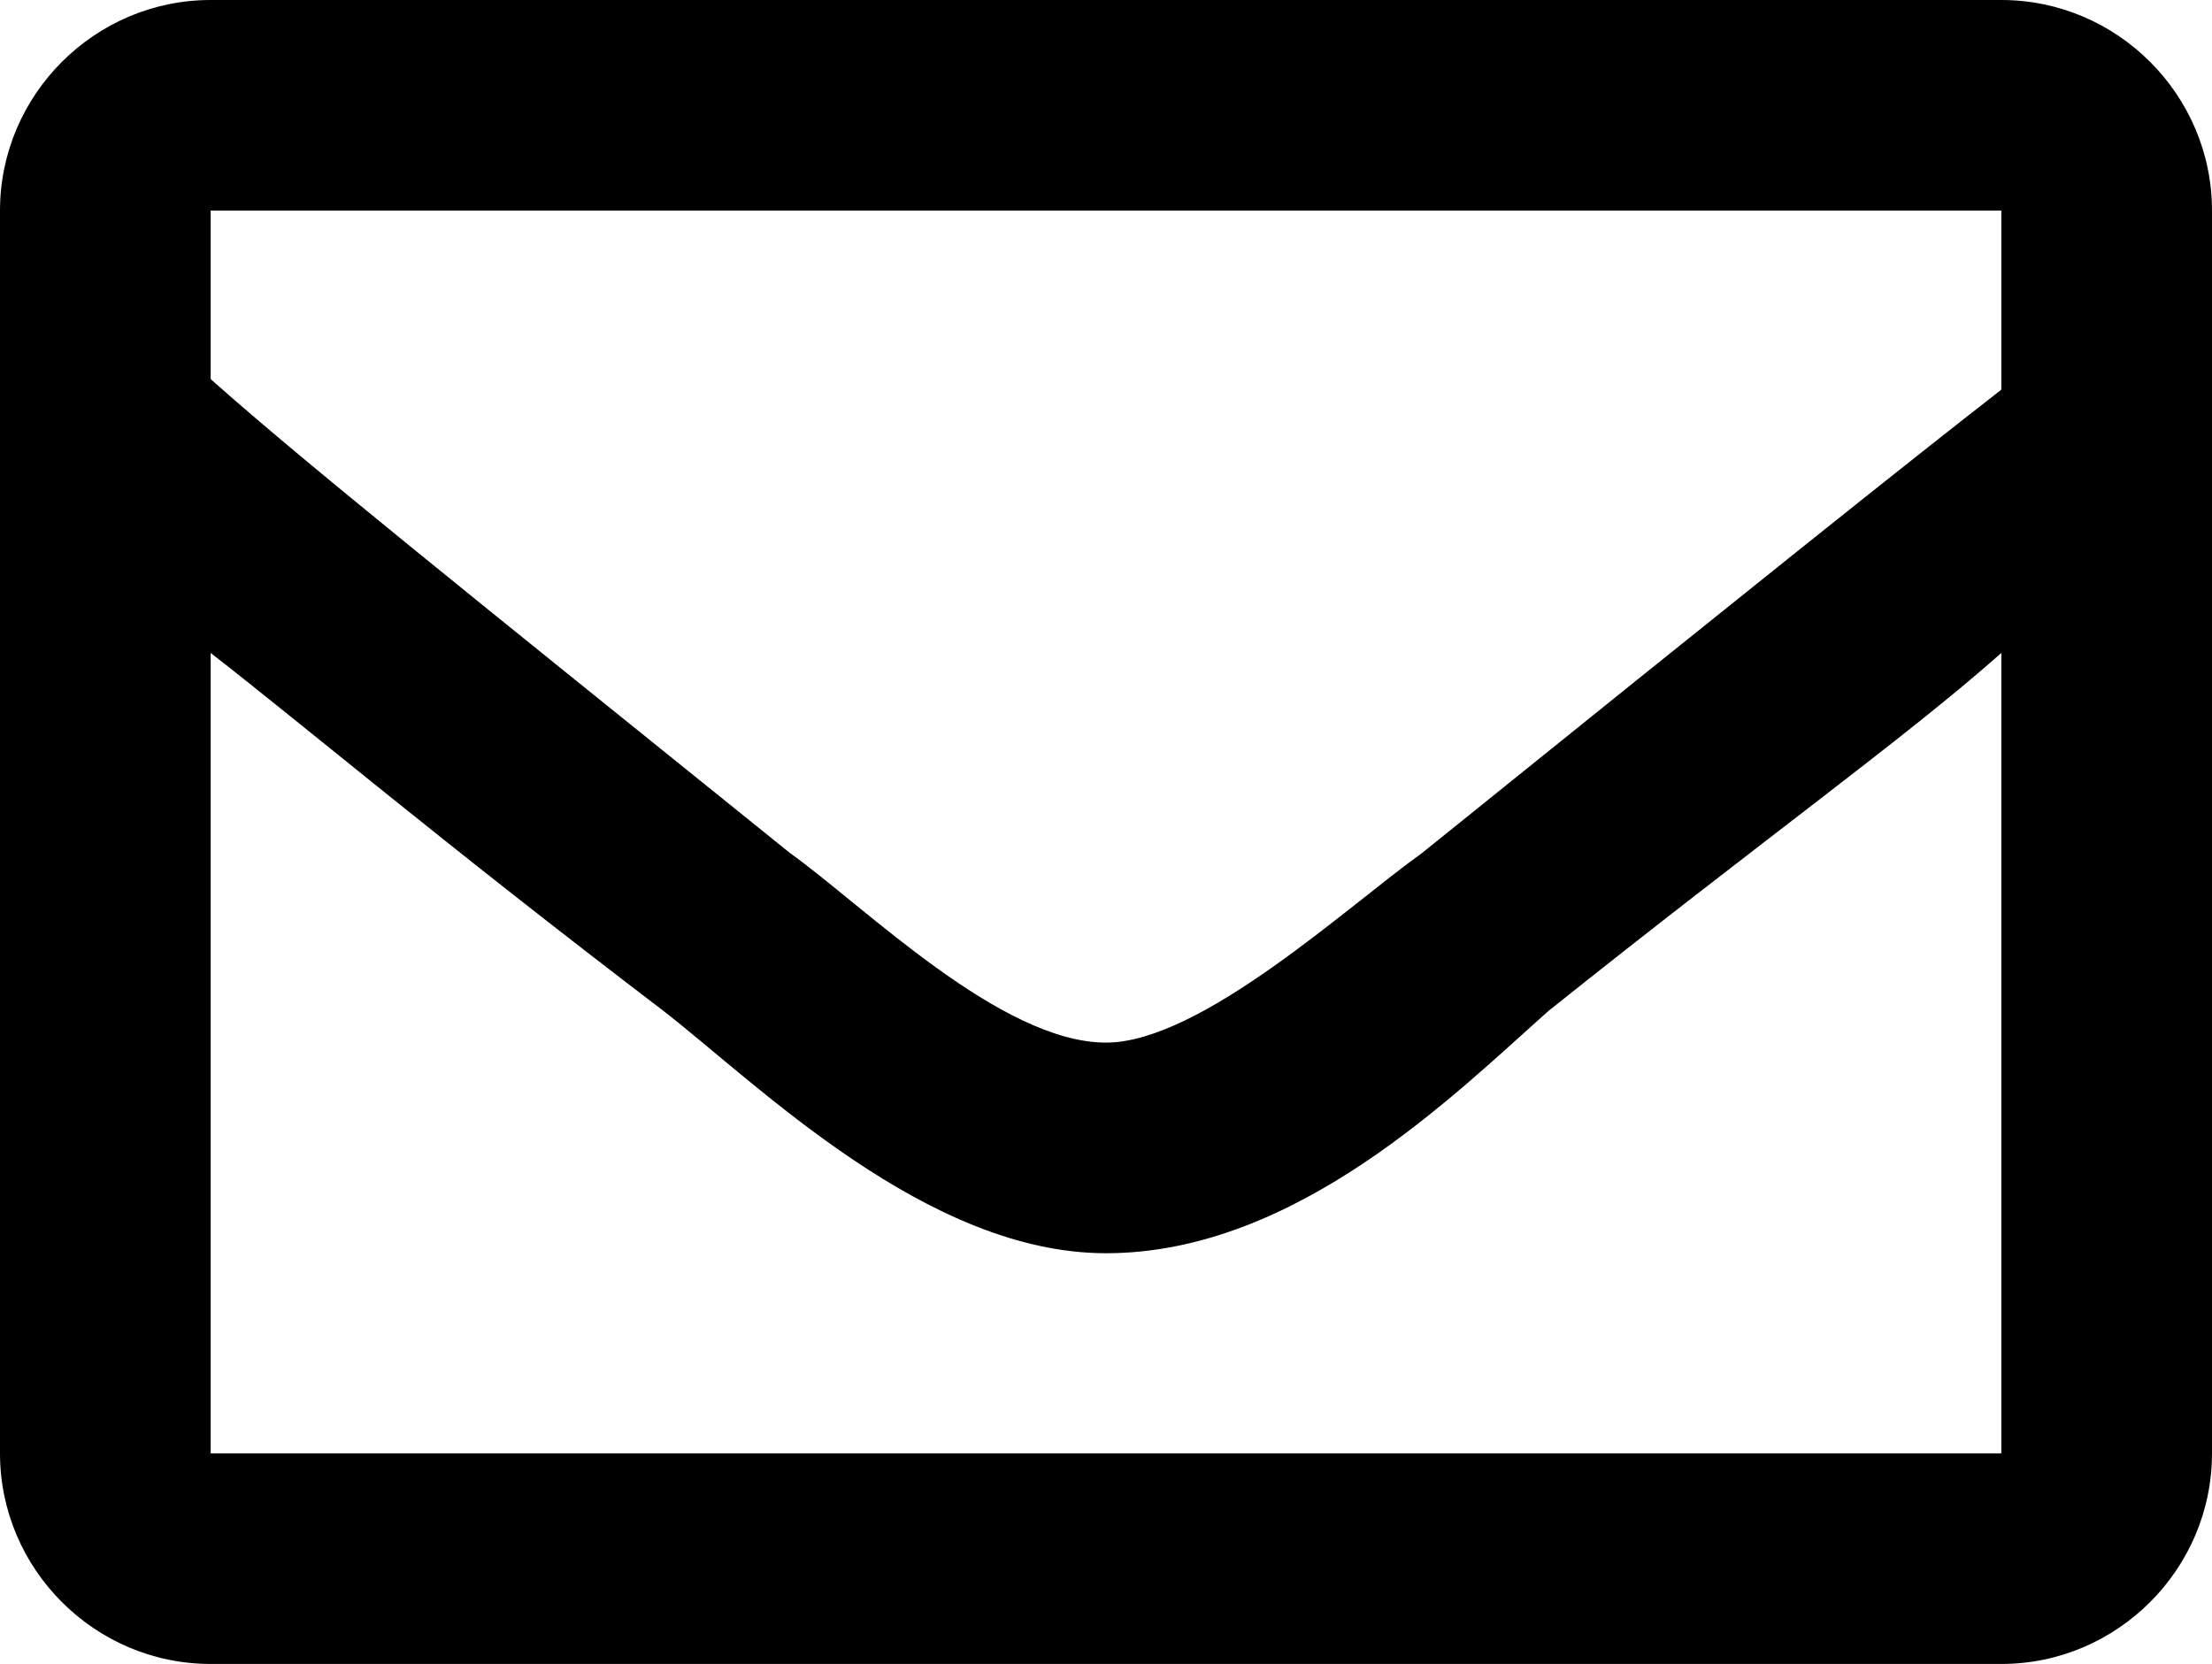 <?xml version="1.0" encoding="utf-8"?>
<!-- Generator: Adobe Illustrator 25.4.1, SVG Export Plug-In . SVG Version: 6.00 Build 0)  -->
<svg version="1.1" id="Ebene_1" xmlns="http://www.w3.org/2000/svg" xmlns:xlink="http://www.w3.org/1999/xlink" x="0px" y="0px"
	 viewBox="0 0 21 15.8" style="enable-background:new 0 0 21 15.8;" xml:space="preserve">
<style type="text/css">
	.st0{clip-path:url(#SVGID_00000170268812232042400360000007193877977634930832_);}
</style>
<g>
	<defs>
		<rect id="SVGID_1_" width="21" height="15.8"/>
	</defs>
	<clipPath id="SVGID_00000171702492190135967540000012486238069277022593_">
		<use xlink:href="#SVGID_1_"  style="overflow:visible;"/>
	</clipPath>
	<path style="clip-path:url(#SVGID_00000171702492190135967540000012486238069277022593_);" d="M2,13.8V6.2C2.9,6.9,4.2,8,6.3,9.6
		c0.9,0.7,2.5,2.3,4.2,2.3c1.8,0,3.3-1.5,4.2-2.3c2-1.6,3.4-2.6,4.3-3.4v7.6H2z M19,2v1.7c-0.9,0.7-2.4,1.9-5.5,4.4
		c-0.7,0.5-2.1,1.8-3,1.8c-1,0-2.3-1.3-3-1.8C4.4,5.6,2.9,4.4,2,3.6V2H19z M19,0H2C0.9,0,0,0.9,0,2v11.8c0,1.1,0.9,2,2,2H19
		c1.1,0,2-0.9,2-2V2C21,0.9,20.1,0,19,0"/>
</g>
</svg>
